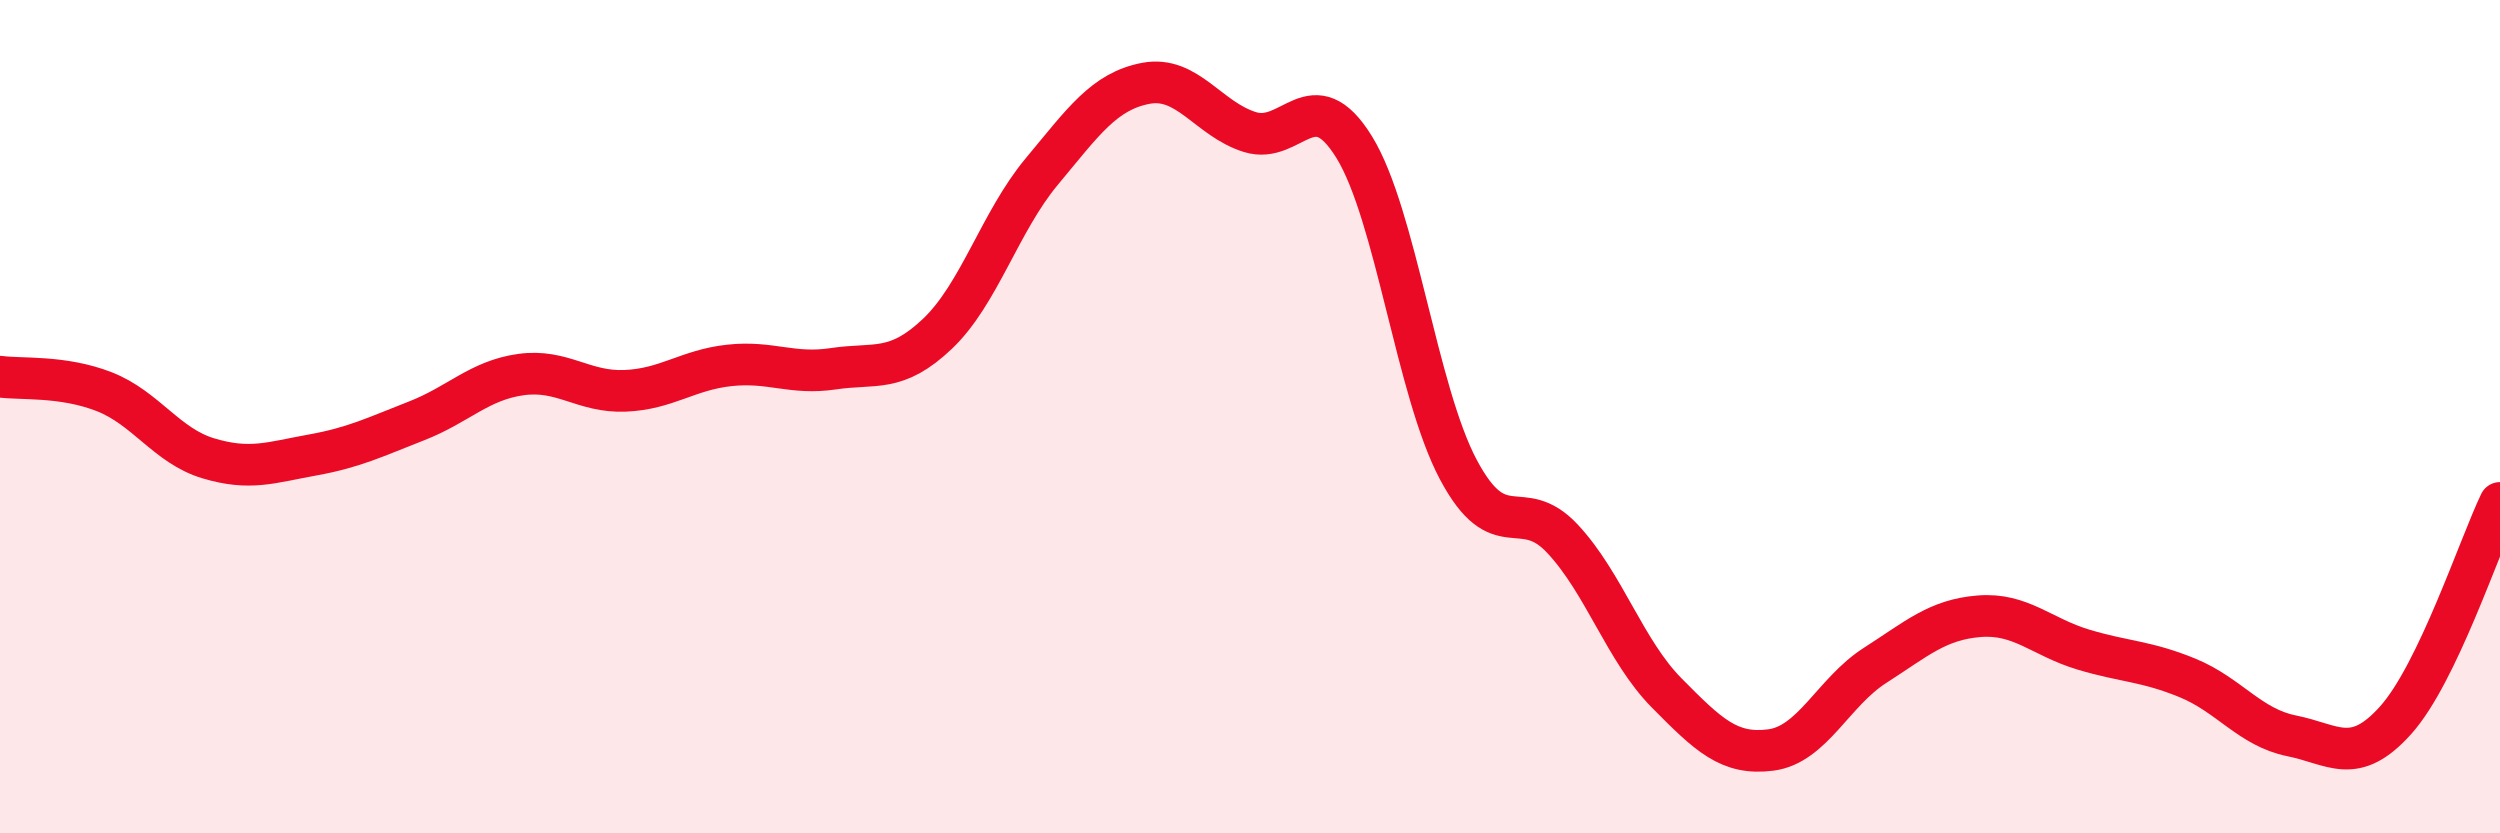 
    <svg width="60" height="20" viewBox="0 0 60 20" xmlns="http://www.w3.org/2000/svg">
      <path
        d="M 0,9.04 C 0.5,9.11 1.5,9.01 2.5,9.4 C 3.5,9.79 4,10.7 5,11 C 6,11.3 6.5,11.1 7.5,10.92 C 8.5,10.74 9,10.49 10,10.1 C 11,9.71 11.5,9.13 12.5,8.99 C 13.5,8.85 14,9.42 15,9.38 C 16,9.34 16.5,8.88 17.5,8.77 C 18.5,8.66 19,9 20,8.85 C 21,8.7 21.5,8.96 22.5,8.01 C 23.5,7.06 24,5.32 25,4.12 C 26,2.92 26.5,2.19 27.5,2 C 28.5,1.81 29,2.86 30,3.17 C 31,3.48 31.5,1.91 32.5,3.53 C 33.5,5.15 34,9.39 35,11.27 C 36,13.15 36.5,11.86 37.5,12.93 C 38.5,14 39,15.62 40,16.63 C 41,17.64 41.5,18.13 42.5,18 C 43.5,17.87 44,16.61 45,15.97 C 46,15.33 46.5,14.87 47.5,14.79 C 48.5,14.71 49,15.29 50,15.59 C 51,15.89 51.5,15.86 52.5,16.27 C 53.5,16.68 54,17.46 55,17.66 C 56,17.86 56.5,18.4 57.5,17.28 C 58.5,16.16 59.5,13.11 60,12.07L60 20L0 20Z"
        fill="#EB0A25"
        opacity="0.1"
        stroke-linecap="round"
        stroke-linejoin="round"
      />
      <path
        d="M 0,9.04 C 0.5,9.11 1.5,9.01 2.5,9.4 C 3.5,9.79 4,10.7 5,11 C 6,11.3 6.5,11.1 7.5,10.92 C 8.5,10.74 9,10.49 10,10.1 C 11,9.71 11.5,9.13 12.5,8.99 C 13.5,8.85 14,9.42 15,9.38 C 16,9.34 16.5,8.88 17.5,8.77 C 18.5,8.66 19,9 20,8.85 C 21,8.7 21.5,8.96 22.5,8.01 C 23.5,7.06 24,5.32 25,4.12 C 26,2.92 26.5,2.19 27.5,2 C 28.5,1.81 29,2.86 30,3.17 C 31,3.48 31.5,1.91 32.5,3.53 C 33.5,5.15 34,9.39 35,11.27 C 36,13.15 36.5,11.86 37.5,12.93 C 38.5,14 39,15.62 40,16.63 C 41,17.64 41.5,18.13 42.5,18 C 43.5,17.87 44,16.61 45,15.97 C 46,15.33 46.5,14.87 47.5,14.79 C 48.5,14.71 49,15.29 50,15.59 C 51,15.89 51.5,15.86 52.5,16.27 C 53.5,16.68 54,17.46 55,17.66 C 56,17.86 56.5,18.4 57.5,17.28 C 58.5,16.16 59.5,13.11 60,12.07"
        stroke="#EB0A25"
        stroke-width="1"
        fill="none"
        stroke-linecap="round"
        stroke-linejoin="round"
      />
    </svg>
  